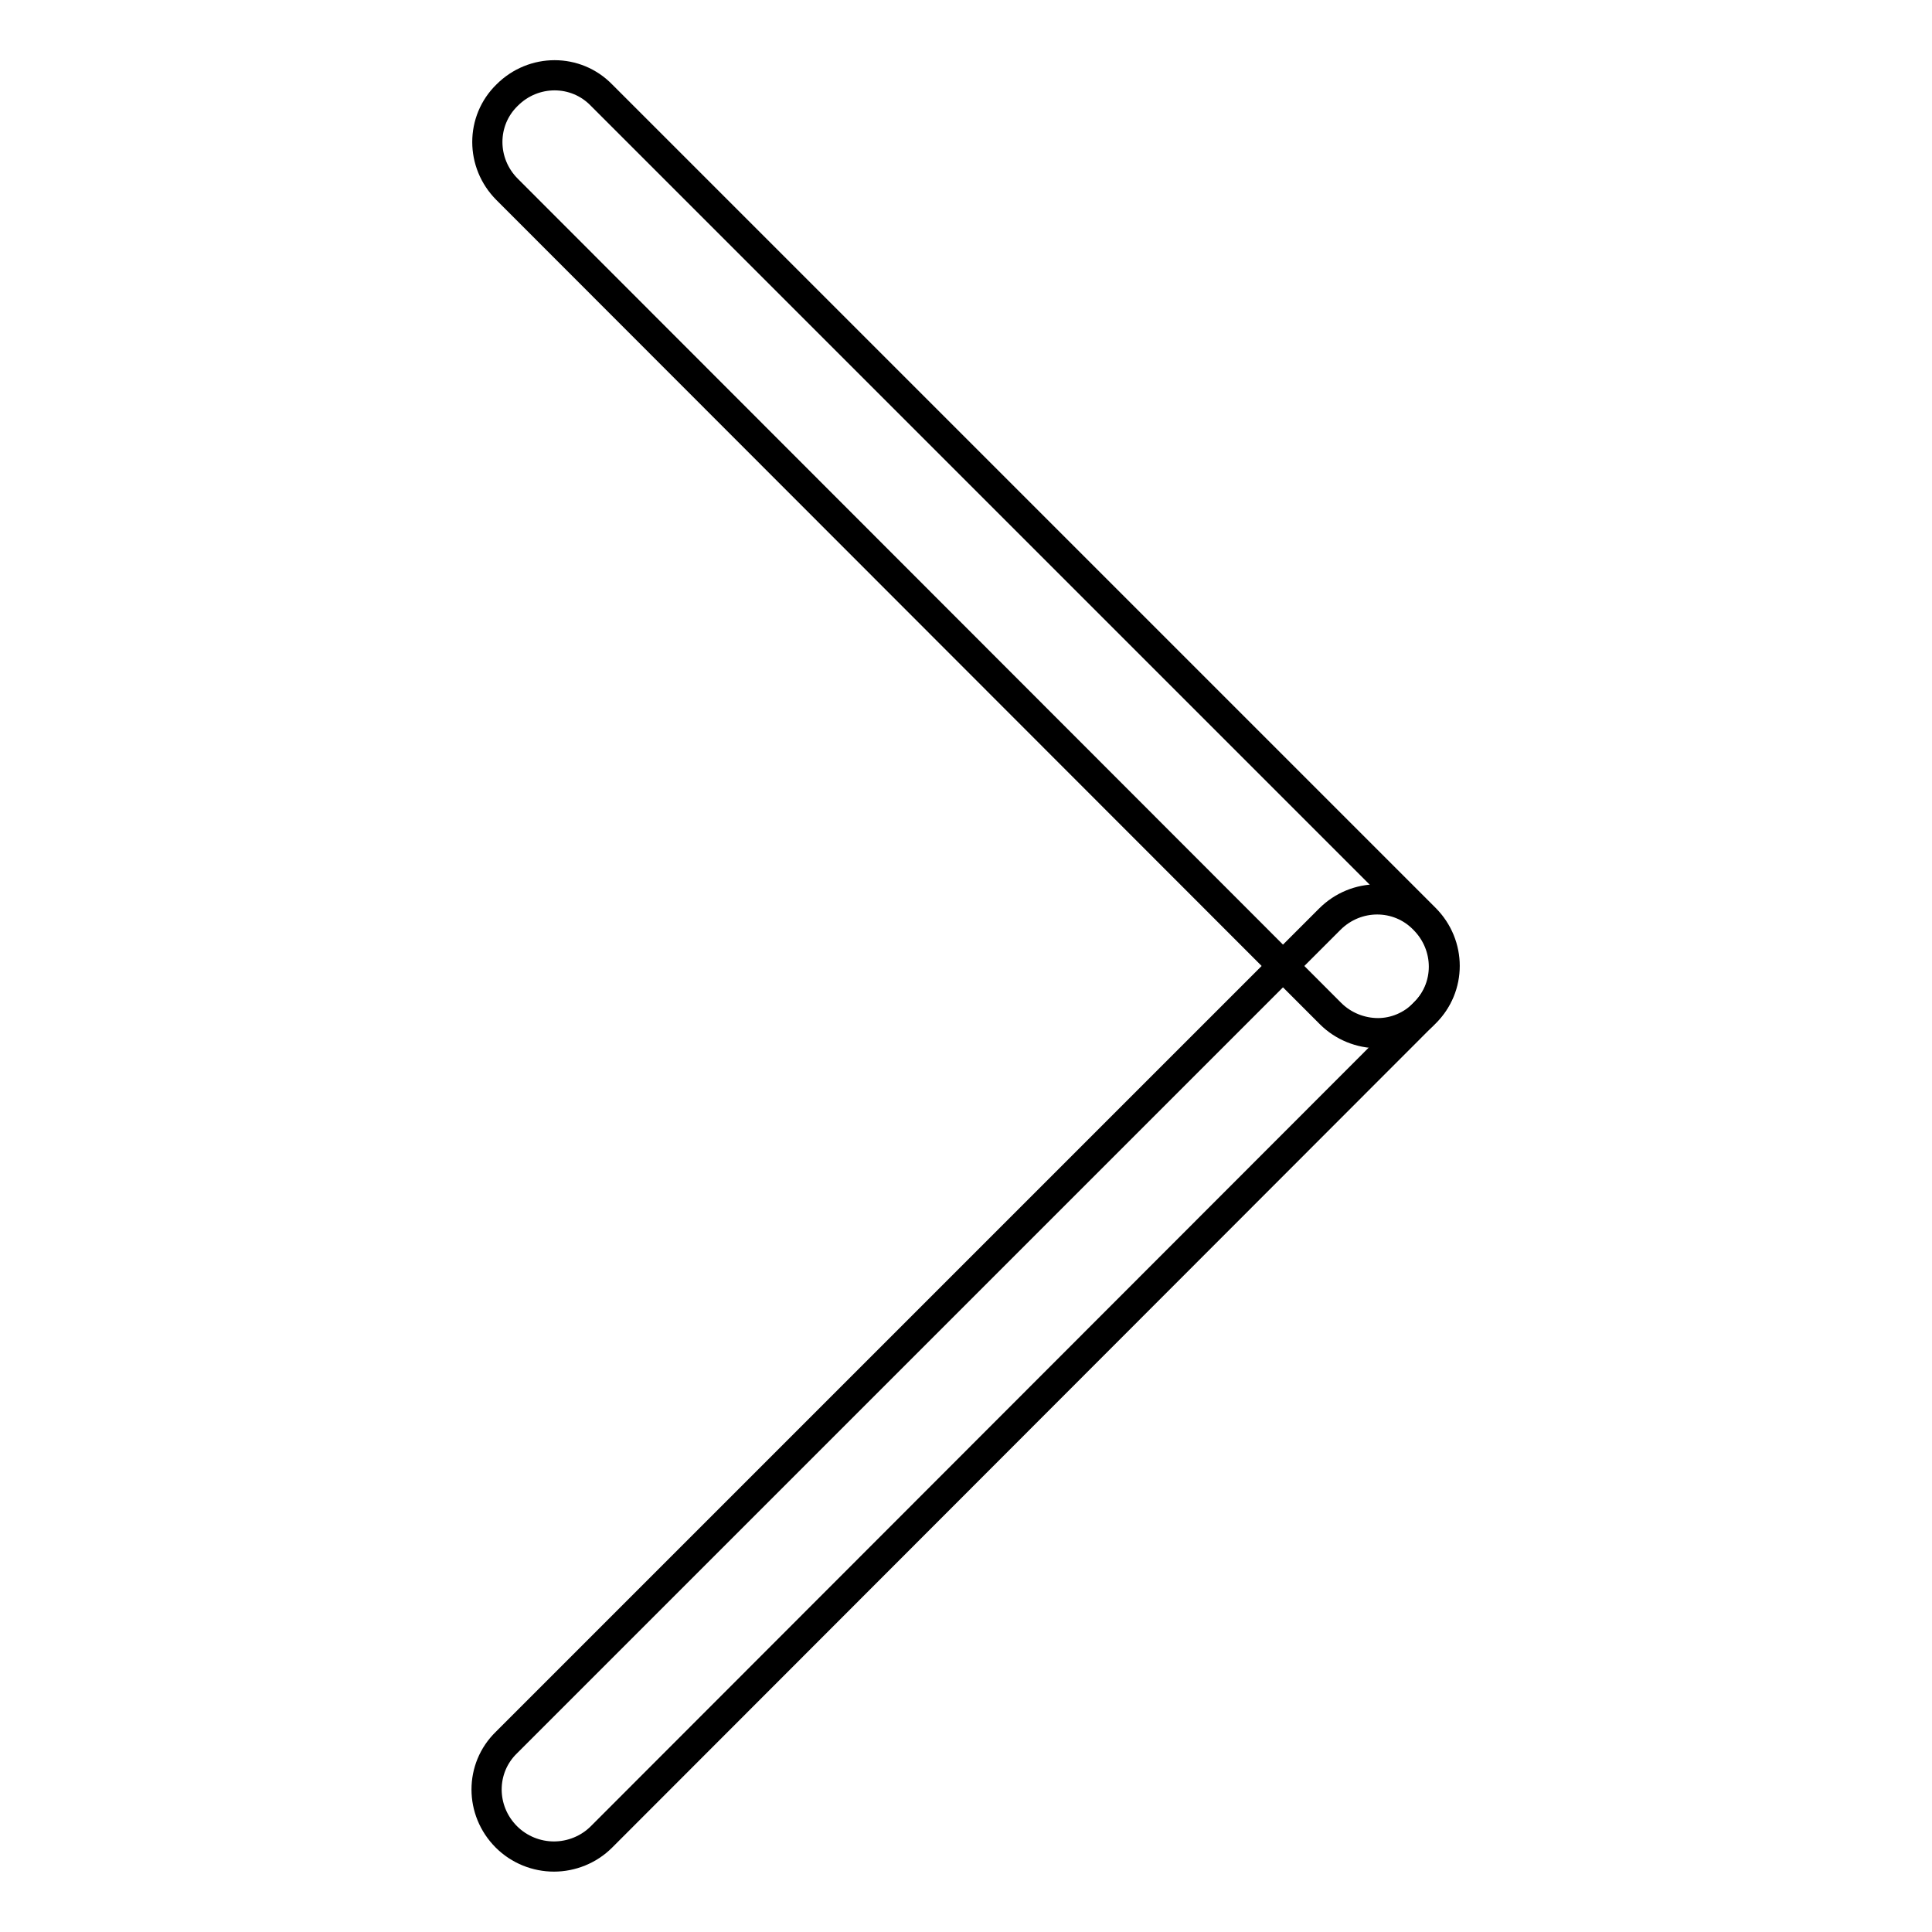 <?xml version="1.0" encoding="utf-8"?>
<!-- Svg Vector Icons : http://www.onlinewebfonts.com/icon -->
<!DOCTYPE svg PUBLIC "-//W3C//DTD SVG 1.1//EN" "http://www.w3.org/Graphics/SVG/1.1/DTD/svg11.dtd">
<svg version="1.1" xmlns="http://www.w3.org/2000/svg" xmlns:xlink="http://www.w3.org/1999/xlink" x="0px" y="0px" viewBox="0 0 256 256" enable-background="new 0 0 256 256" xml:space="preserve">
<g><g><path stroke-width="4" fill-opacity="0" stroke="#000000"  d="M182.6,136.9c-2.3,0-4.6-0.9-6.3-2.6L67.2,25.1c-3.5-3.5-3.5-9.1,0-12.5c3.5-3.5,9.1-3.5,12.5,0l109.1,109.1c3.5,3.5,3.5,9.1,0,12.5C187.1,136,184.8,136.9,182.6,136.9z"/><path stroke-width="4" fill-opacity="0" stroke="#000000"  d="M73.4,246c-2.3,0-4.6-0.9-6.3-2.6c-3.5-3.5-3.5-9.1,0-12.5l109.1-109.1c3.5-3.5,9.1-3.5,12.5,0c3.5,3.5,3.5,9.1,0,12.5L79.7,243.4C78,245.1,75.7,246,73.4,246z"/></g></g>
</svg>